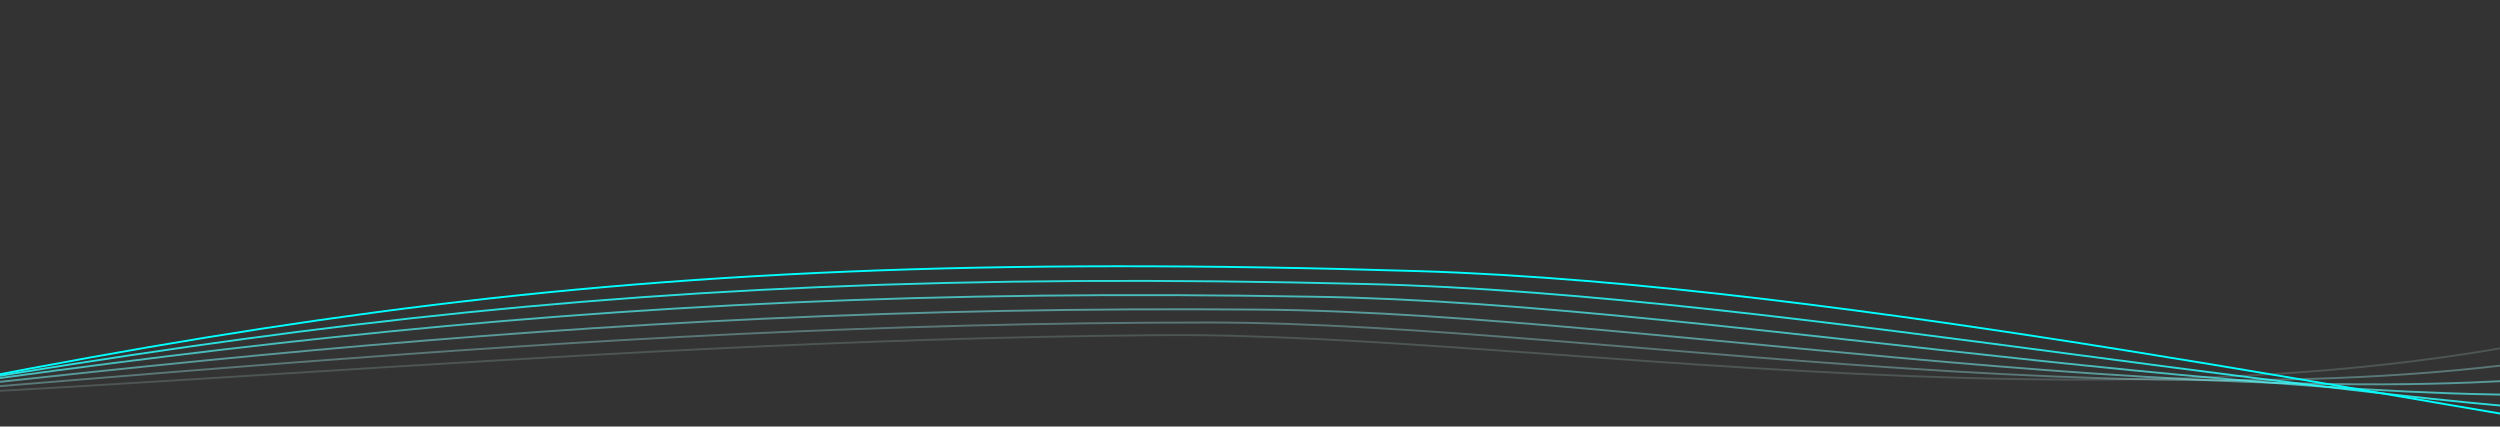 <?xml version="1.0" encoding="utf-8"?>
<!-- Generator: Adobe Illustrator 24.0.2, SVG Export Plug-In . SVG Version: 6.00 Build 0)  -->
<svg version="1.1" xmlns="http://www.w3.org/2000/svg" xmlns:xlink="http://www.w3.org/1999/xlink" x="0px" y="0px"
	 viewBox="0 0 1300 221.8" style="enable-background:new 0 0 1300 221.8;" xml:space="preserve">
<rect x="0" y="0" width="1300" height="221.8" fill="#333333" stroke="none"/>
<style type="text/css">
	.st0{display:none;}
	.st1{display:inline;}
	.st2{clip-path:url(#SVGID_2_);}
	.st3{fill:none;stroke:#FFFFFF;stroke-miterlimit:10;stroke-opacity:0;}
	.st4{opacity:0.17;fill:none;stroke:#FFD5D5;stroke-miterlimit:10;enable-background:new    ;}
	.st5{opacity:0.33;fill:none;stroke:#FFAAAA;stroke-miterlimit:10;enable-background:new    ;}
	.st6{opacity:0.5;fill:none;stroke:#FF8080;stroke-miterlimit:10;enable-background:new    ;}
	.st7{opacity:0.67;fill:none;stroke:#FF5555;stroke-miterlimit:10;enable-background:new    ;}
	.st8{opacity:0.83;fill:none;stroke:#FF2B2B;stroke-miterlimit:10;enable-background:new    ;}
	.st9{fill:none;stroke:#FF0000;stroke-miterlimit:10;}
	.st10{clip-path:url(#SVGID_4_);}
	.st11{opacity:0;fill:none;stroke:#FFFFFF;stroke-miterlimit:10;}
	.st12{opacity:0.167;fill:none;stroke:#FFFFD4;stroke-miterlimit:10;}
	.st13{opacity:0.333;fill:none;stroke:#FFFFAA;stroke-miterlimit:10;}
	.st14{opacity:0.5;fill:none;stroke:#FFFF80;stroke-miterlimit:10;}
	.st15{opacity:0.667;fill:none;stroke:#FFFF55;stroke-miterlimit:10;}
	.st16{opacity:0.833;fill:none;stroke:#FFFF2B;stroke-miterlimit:10;}
	.st17{fill:none;stroke:#FFFF00;stroke-miterlimit:10;}
	.st18{clip-path:url(#SVGID_6_);}
	.st19{opacity:0.167;fill:none;stroke:#DFFFFF;stroke-miterlimit:10;}
	.st20{opacity:0.333;fill:none;stroke:#BFFFFF;stroke-miterlimit:10;}
	.st21{opacity:0.5;fill:none;stroke:#9FFFFF;stroke-miterlimit:10;}
	.st22{opacity:0.667;fill:none;stroke:#7FFFFF;stroke-miterlimit:10;}
	.st23{opacity:0.833;fill:none;stroke:#5FFFFF;stroke-miterlimit:10;}
	.st24{fill:none;stroke:#3FFFFF;stroke-miterlimit:10;}
	.st25{clip-path:url(#SVGID_8_);}
	.st26{opacity:0.167;fill:none;stroke:#D4FFFF;stroke-miterlimit:10;}
	.st27{opacity:0.333;fill:none;stroke:#AAFFFF;stroke-miterlimit:10;}
	.st28{opacity:0.5;fill:none;stroke:#80FFFF;stroke-miterlimit:10;}
	.st29{opacity:0.667;fill:none;stroke:#55FFFF;stroke-miterlimit:10;}
	.st30{opacity:0.833;fill:none;stroke:#2BFFFF;stroke-miterlimit:10;}
	.st31{fill:none;stroke:#00FFFF;stroke-miterlimit:10;}
</style>
<g id="ご挨拶" class="st0">
	<g id="レイヤー_2_1_" class="st1">
		<g id="レイヤー_1-2">
			<g>
				<g>
					<defs>
						<rect id="SVGID_1_" width="1300" height="221.8"/>
					</defs>
					<clipPath id="SVGID_2_">
						<use xlink:href="#SVGID_1_"  style="overflow:visible;"/>
					</clipPath>
					<g class="st2">
						<path class="st3" d="M-302.5,110.9c277,113,642.8,42.7,848,47c288,6,586,39,904,25"/>
						<path class="st4" d="M-301,127.4c255,90.8,610.9,21.4,819,23.8c315.5,2.7,594.5,37.5,931.8,41.3"/>
						<path class="st5" d="M-299.5,143.9c232.9,68.7,578.9,1.6,790,0.7c343-1.4,603,36,959.7,57.7"/>
						<path class="st6" d="M-298,160.4c210.8,46.5,547-20.7,761-22.5c370.5-3.1,611.5,34.5,987.5,74"/>
						<path class="st7" d="M-296.5,176.9c188.7,24.4,515-42.5,732-45.7c398-7.3,620,33,1015.3,90.3"/>
						<path class="st8" d="M-295,193.4c166.7,2.2,483-63.8,703-68.8c425.5-10.7,628.5,31.5,1043.2,106.7"/>
						<path class="st9" d="M-293.5,209.9c144.6-20,451-85.1,674-92c453-14,637,30,1071,123"/>
					</g>
				</g>
			</g>
		</g>
	</g>
</g>
<g id="校祖" class="st0">
	<g class="st1">
		<defs>
			<rect id="SVGID_3_" width="1300" height="221.8"/>
		</defs>
		<clipPath id="SVGID_4_">
			<use xlink:href="#SVGID_3_"  style="overflow:visible;"/>
		</clipPath>
		<g class="st10">
			<path class="st11" d="M1527,127.7c-367.4,116.7-664.5,70.9-849.4,82.3c-410.5,25.4-614.5,8.8-902.6-40.7"/>
			<path class="st12" d="M1525.5,143.4c-328.1,93.4-618.4,48.1-806.6,56.6c-385.1,17.4-638.1,9.7-944.3-23.9"/>
			<path class="st13" d="M1524,159.1c-288.7,70.1-572.1,25.6-763.8,30.9c-359.7,10-661.6,10.5-985.9-7.1"/>
			<path class="st14" d="M1522.5,174.7c-249.4,46.8-525.9,3.3-721,5.2c-334.2,3.3-685.1,11.3-1027.5,9.7"/>
			<path class="st15" d="M1521,190.4c-210,23.5-479.6-18.6-678.2-20.5c-308.7-2.9-708.7,12.1-1069.1,26.5"/>
			<path class="st16" d="M1519.5,206.1c-170.6,0.2-433.4-40.2-635.4-46.2c-283.2-8.5-732.2,12.9-1110.8,43.3"/>
			<path class="st17" d="M1518,221.8c-131.3-23.2-387.2-61.1-592.6-71.9C667.5,136.4,169.6,163.6-227,210"/>
		</g>
	</g>
</g>
<g id="沿革" class="st0">
	<g class="st1">
		<defs>
			<rect id="SVGID_5_" width="1300" height="221.8"/>
		</defs>
		<clipPath id="SVGID_6_">
			<use xlink:href="#SVGID_5_"  style="overflow:visible;"/>
		</clipPath>
		<g class="st18">
			<path class="st11" d="M-295.5,117.6c277,113,642.8,42.7,848,47c288,6,586,39,904,25"/>
			<path class="st19" d="M-294,134.1c254.9,90.8,610.9,21.4,819,23.8c315.5,2.7,594.5,37.5,931.8,41.3"/>
			<path class="st20" d="M-292.5,150.6c232.9,68.7,578.9,1.6,790,0.7c343-1.4,603,36,959.7,57.7"/>
			<path class="st21" d="M-291,167.1c210.8,46.5,546.9-20.7,761-22.5c370.5-3.1,611.5,34.5,987.5,74"/>
			<path class="st22" d="M-289.5,183.6c188.7,24.4,515-42.5,732-45.7c398-7.3,620,33,1015.3,90.3"/>
			<path class="st23" d="M-288,200.1c166.7,2.2,483-63.8,703-68.8c425.5-10.7,628.5,31.5,1043.2,106.7"/>
			<path class="st24" d="M-286.5,216.6c144.6-20,451-85.1,674-92c453-14,637,30,1071,123"/>
		</g>
	</g>
</g>
<g id="_x35_0周年事業">
	<g>
		<defs>
			<rect id="SVGID_7_" width="1300" height="221.8"/>
		</defs>
		<clipPath id="SVGID_8_">
			<use xlink:href="#SVGID_7_"  style="overflow:visible;"/>
		</clipPath>
		<g class="st25">
			<path class="st11" d="M1421.2,134c-277,113-642.8,42.7-848,47c-288,6-586,39-904,25"/>
			<path class="st26" d="M1419.7,150.5c-254.9,90.8-610.9,21.4-819,23.8C285.2,177,6.2,211.8-331.1,215.7"/>
			<path class="st27" d="M1418.2,167c-232.9,68.7-578.9,0.6-790,0.7c-343,0.1-603,36-959.7,57.7"/>
			<path class="st28" d="M1416.7,183.5c-210.8,46.5-546.9-20.7-761-22.5c-370.5-3.1-611.5,34.5-987.5,74"/>
			<path class="st29" d="M1415.2,200c-188.7,24.4-515-42.5-732-45.7c-398-7.3-620,33-1015.3,90.3"/>
			<path class="st30" d="M1413.7,216.5c-166.7,2.2-483-63.8-703-68.8C285.2,137,82.2,179.2-332.5,254.3"/>
			<path class="st31" d="M1412.2,233c-144.6-20-451-85.1-674-92c-453-14-637,30-1071,123"/>
		</g>
	</g>
</g>
</svg>
